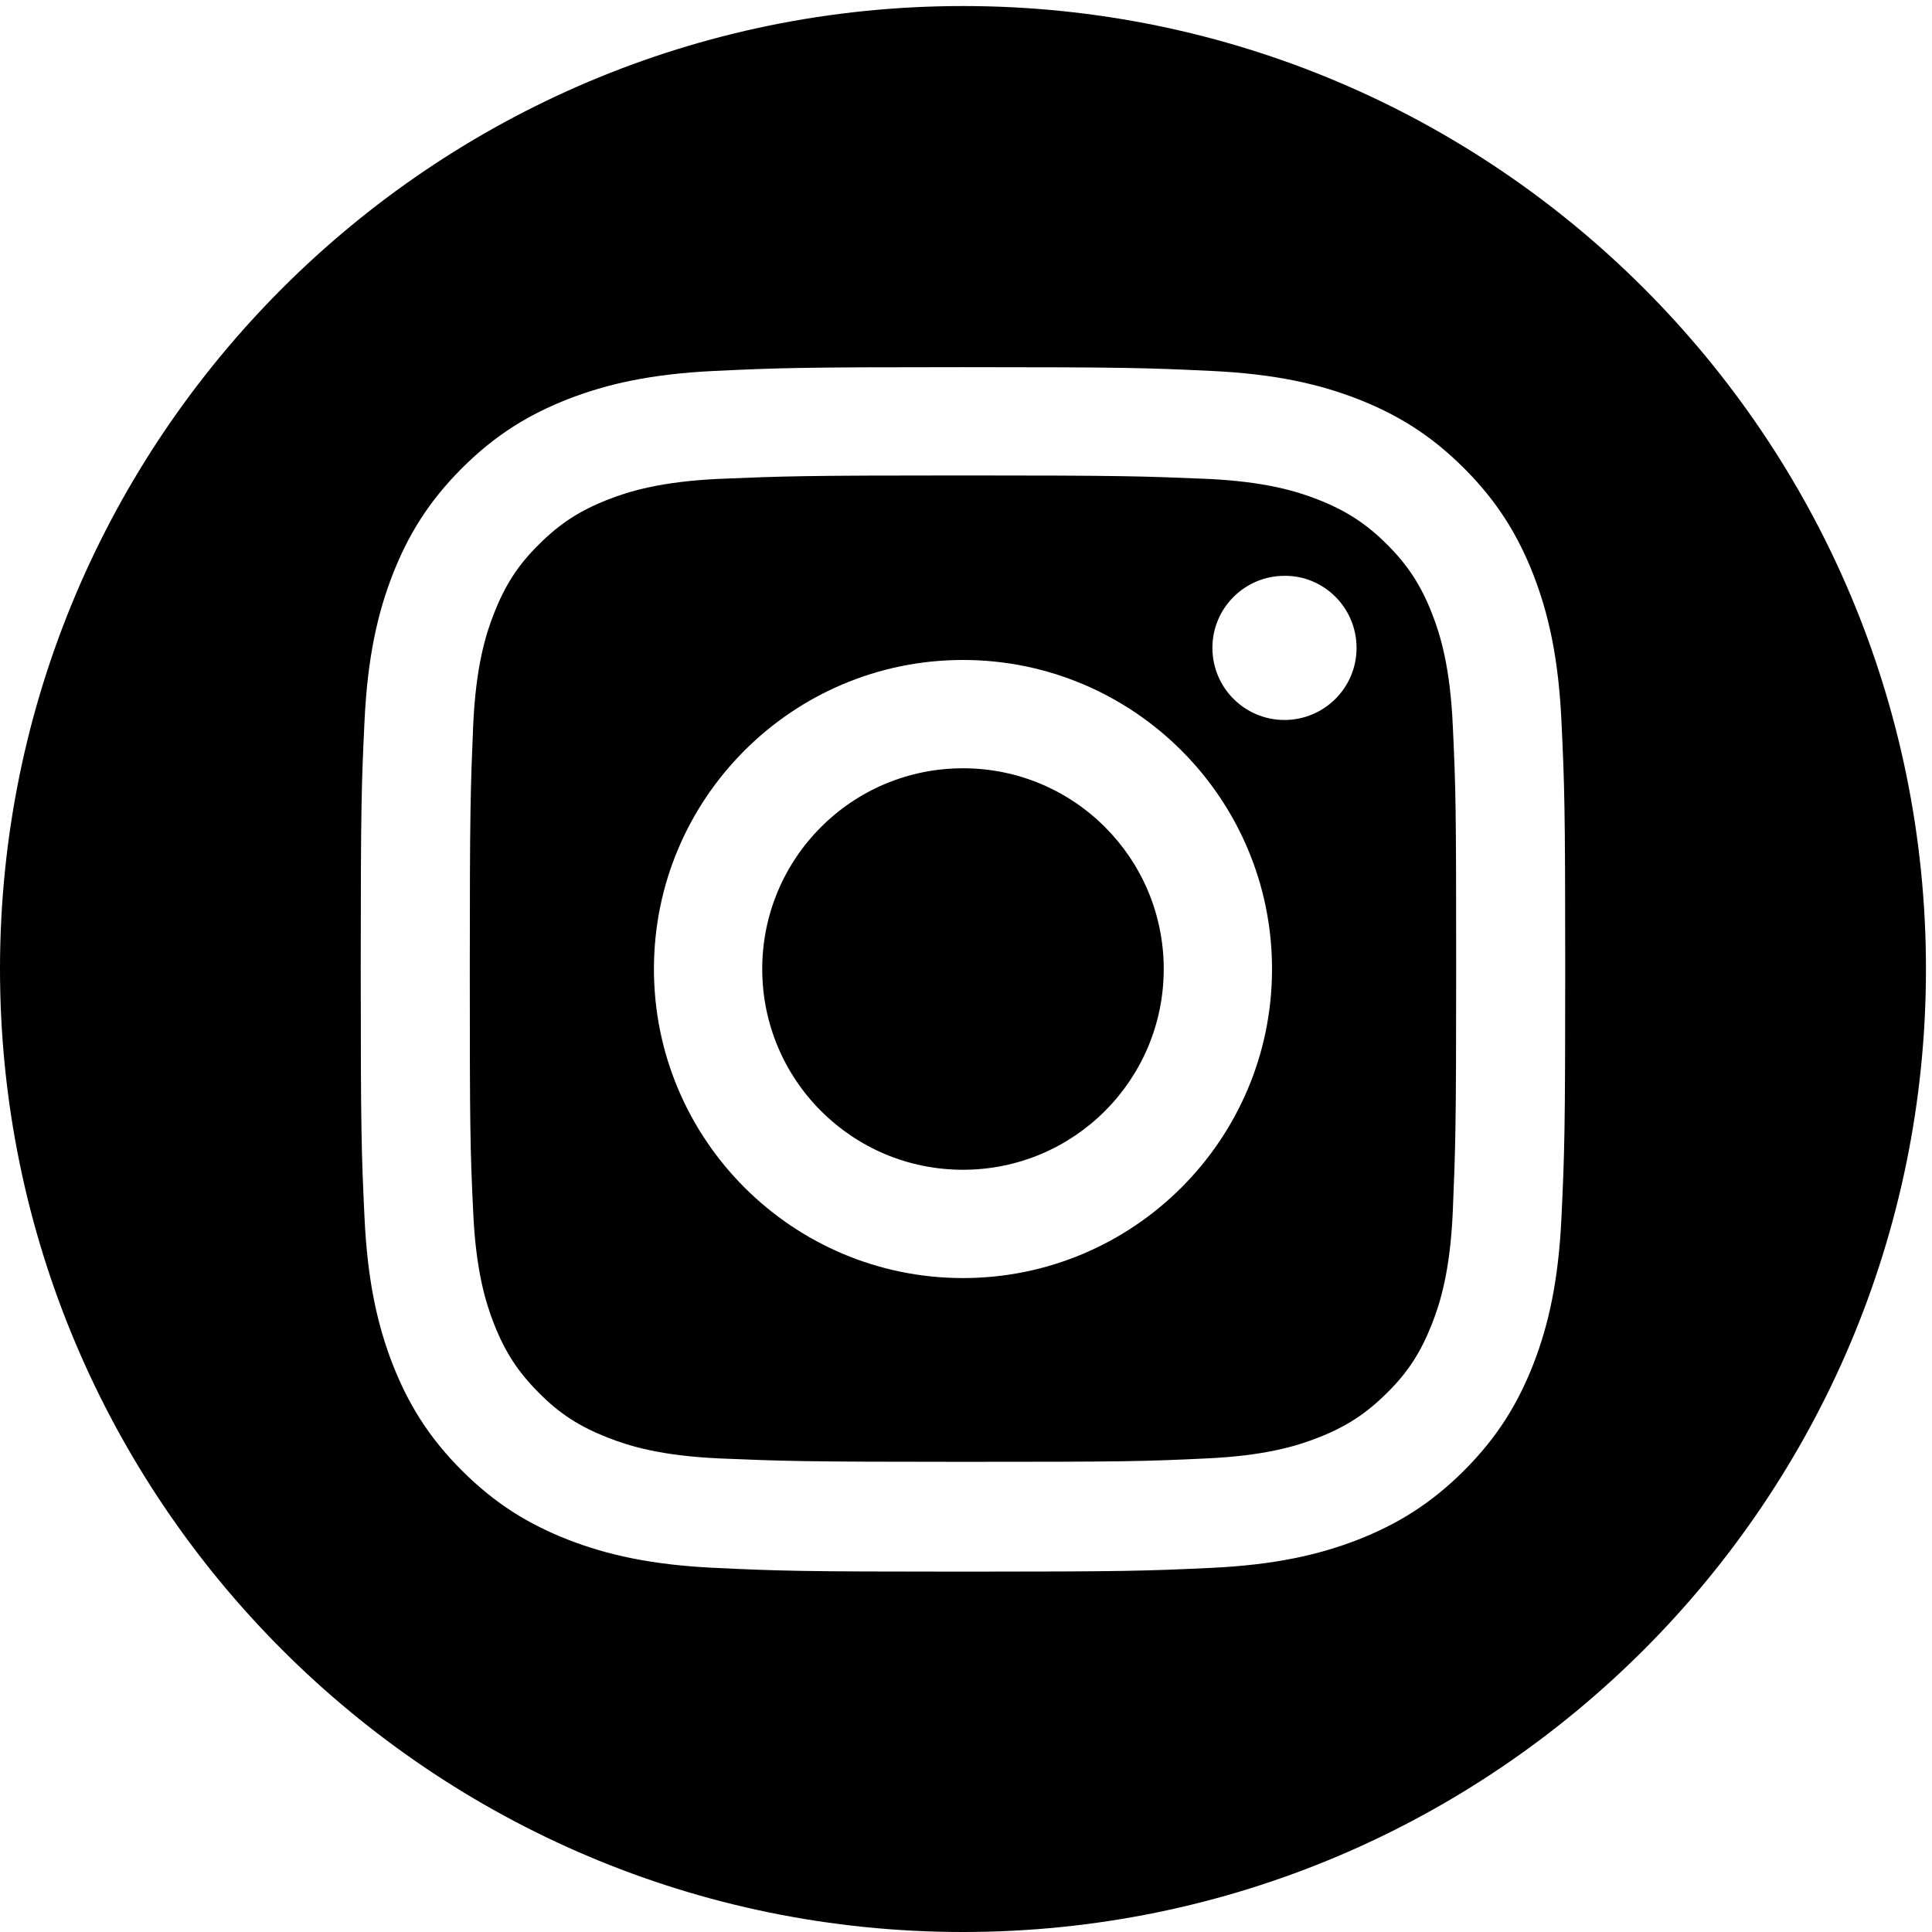 <?xml version="1.0" encoding="utf-8"?>
<!-- Generator: Adobe Illustrator 28.1.0, SVG Export Plug-In . SVG Version: 6.00 Build 0)  -->
<svg version="1.1" id="Layer_1" xmlns="http://www.w3.org/2000/svg" xmlns:xlink="http://www.w3.org/1999/xlink" x="0px" y="0px"
	 viewBox="0 0 512 512" style="enable-background:new 0 0 512 512;" xml:space="preserve">
<style type="text/css">
	.st0{fill-rule:evenodd;clip-rule:evenodd;}
</style>
<path class="st0" d="M255.2,1.6c140.9,0,255.2,114.4,255.2,255.2S396.1,512,255.2,512S0,397.6,0,256.8S114.4,1.6,255.2,1.6z
	 M255.2,97.3c-43.3,0-48.8,0.2-65.8,1c-17,0.8-28.6,3.5-38.7,7.4c-10.5,4.1-19.4,9.5-28.3,18.4s-14.3,17.8-18.4,28.3
	c-3.9,10.1-6.6,21.7-7.4,38.7c-0.8,17-1,22.4-1,65.8s0.2,48.8,1,65.8c0.8,17,3.5,28.6,7.4,38.7c4.1,10.5,9.5,19.4,18.4,28.3
	c8.9,8.9,17.8,14.3,28.3,18.4c10.1,3.9,21.7,6.6,38.7,7.4c17,0.8,22.4,1,65.8,1s48.8-0.2,65.8-1c17-0.8,28.6-3.5,38.7-7.4
	c10.5-4.1,19.4-9.5,28.3-18.4c8.9-8.9,14.3-17.8,18.4-28.3c3.9-10.1,6.6-21.7,7.4-38.7c0.8-17,1-22.4,1-65.8s-0.2-48.8-1-65.8
	c-0.8-17-3.5-28.6-7.4-38.7c-4.1-10.5-9.5-19.4-18.4-28.3c-8.9-8.9-17.8-14.3-28.3-18.4c-10.1-3.9-21.7-6.6-38.7-7.4
	C304,97.5,298.5,97.3,255.2,97.3z M255.2,126c42.6,0,47.6,0.2,64.5,0.9c15.6,0.7,24,3.3,29.6,5.5c7.4,2.9,12.8,6.4,18.3,11.9
	c5.6,5.6,9,10.9,11.9,18.3c2.2,5.6,4.8,14.1,5.5,29.6c0.8,16.8,0.9,21.9,0.9,64.5s-0.2,47.6-0.9,64.5c-0.7,15.6-3.3,24-5.5,29.6
	c-2.9,7.4-6.3,12.8-11.9,18.3c-5.6,5.6-10.9,9-18.3,11.9c-5.6,2.2-14.1,4.8-29.6,5.5c-16.8,0.8-21.9,0.9-64.5,0.9
	s-47.6-0.2-64.5-0.9c-15.6-0.7-24-3.3-29.6-5.5c-7.4-2.9-12.8-6.3-18.3-11.9c-5.6-5.6-9-10.9-11.9-18.3c-2.2-5.6-4.8-14.1-5.5-29.6
	c-0.8-16.8-0.9-21.9-0.9-64.5s0.2-47.6,0.9-64.5c0.7-15.6,3.3-24,5.5-29.6c2.9-7.4,6.3-12.8,11.9-18.3c5.6-5.6,10.9-9,18.3-11.9
	c5.6-2.2,14.1-4.8,29.6-5.5C207.6,126.2,212.6,126,255.2,126L255.2,126z M255.2,174.9c-45.2,0-81.9,36.7-81.9,81.9
	c0,45.2,36.7,81.9,81.9,81.9s81.9-36.7,81.9-81.9S300.4,174.9,255.2,174.9L255.2,174.9z M255.2,310c-29.4,0-53.2-23.8-53.2-53.2
	c0-29.4,23.8-53.2,53.2-53.2s53.2,23.8,53.2,53.2S284.6,310,255.2,310z M359.5,171.7c0,10.6-8.6,19.1-19.1,19.1
	c-10.6,0-19.1-8.6-19.1-19.1c0-10.6,8.6-19.1,19.1-19.1C350.9,152.5,359.5,161.1,359.5,171.7z"/>
</svg>
